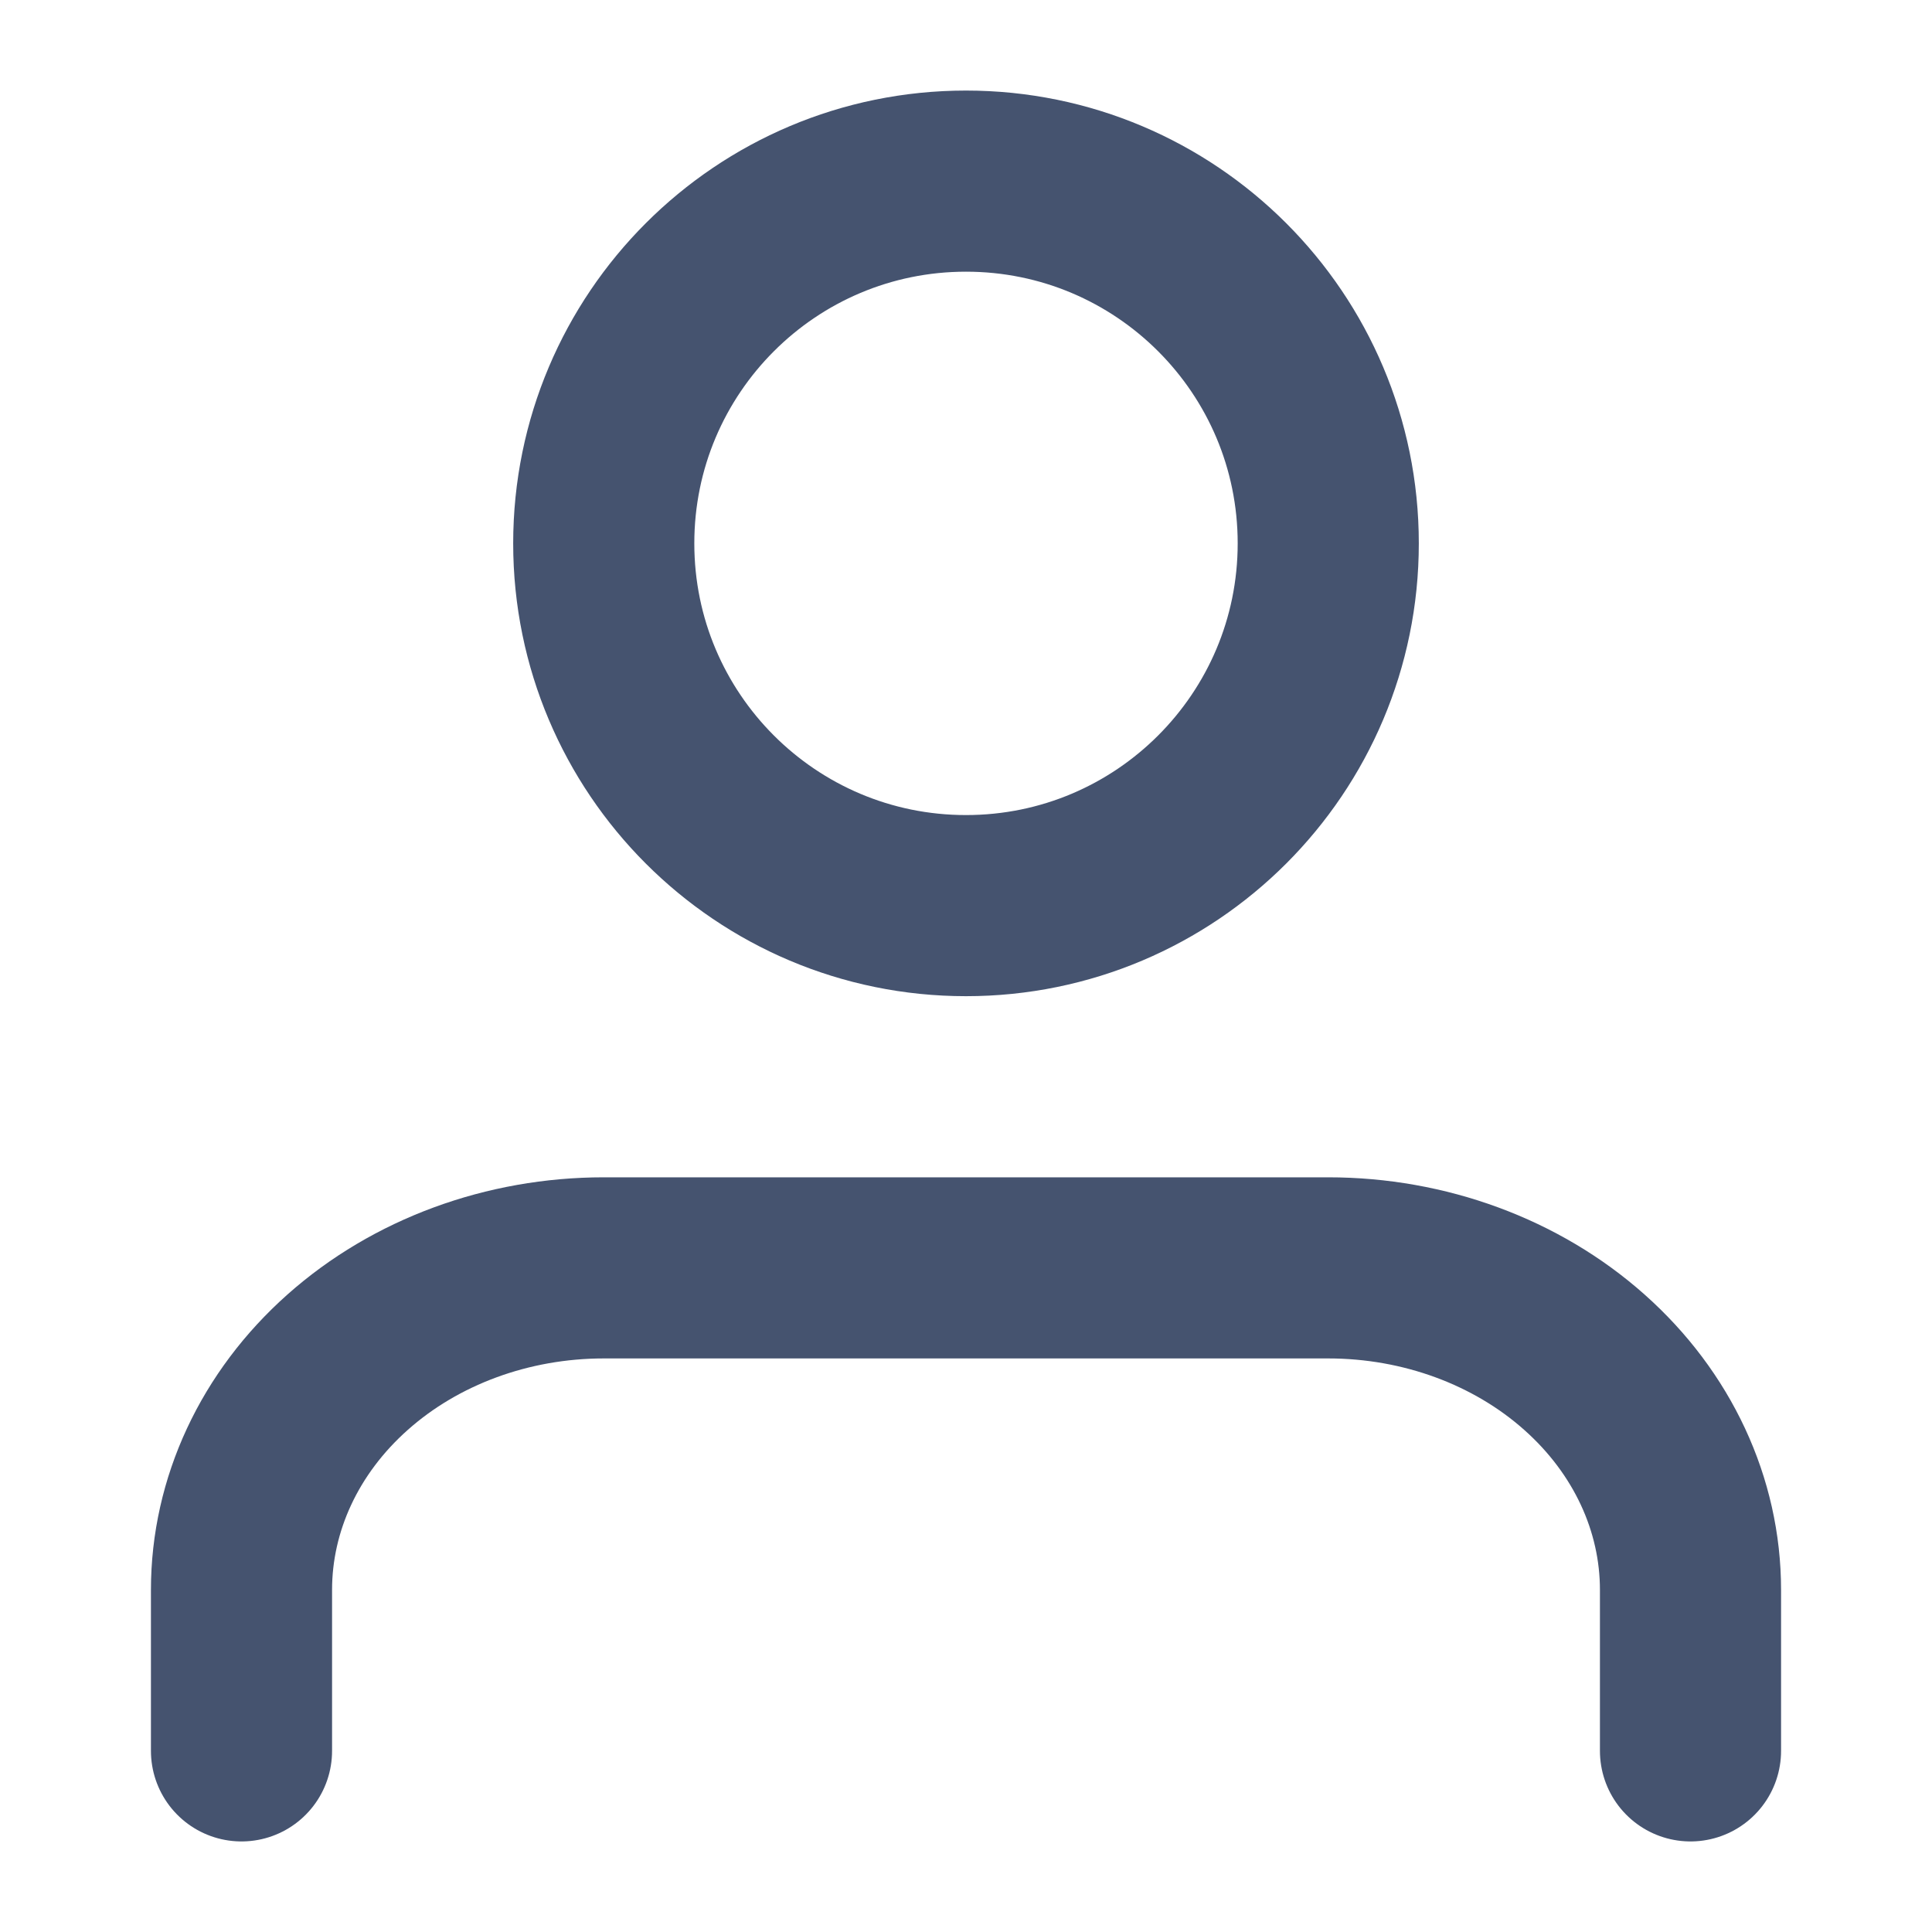 <?xml version="1.0" encoding="UTF-8"?> <svg xmlns="http://www.w3.org/2000/svg" width="16" height="16" viewBox="0 0 16 16" fill="none"><path d="M14 14.5V13.167C14 12.459 13.684 11.781 13.121 11.281C12.559 10.781 11.796 10.5 11 10.5H5C4.204 10.5 3.441 10.781 2.879 11.281C2.316 11.781 2 12.459 2 13.167V14.5" stroke="#45536F" stroke-width="1.5" stroke-linecap="round" stroke-linejoin="round"></path><path d="M8 7.5C9.657 7.5 11 6.157 11 4.5C11 2.843 9.657 1.5 8 1.5C6.343 1.5 5 2.843 5 4.5C5 6.157 6.343 7.5 8 7.5Z" stroke="#45536F" stroke-width="1.5" stroke-linecap="round" stroke-linejoin="round"></path></svg> 